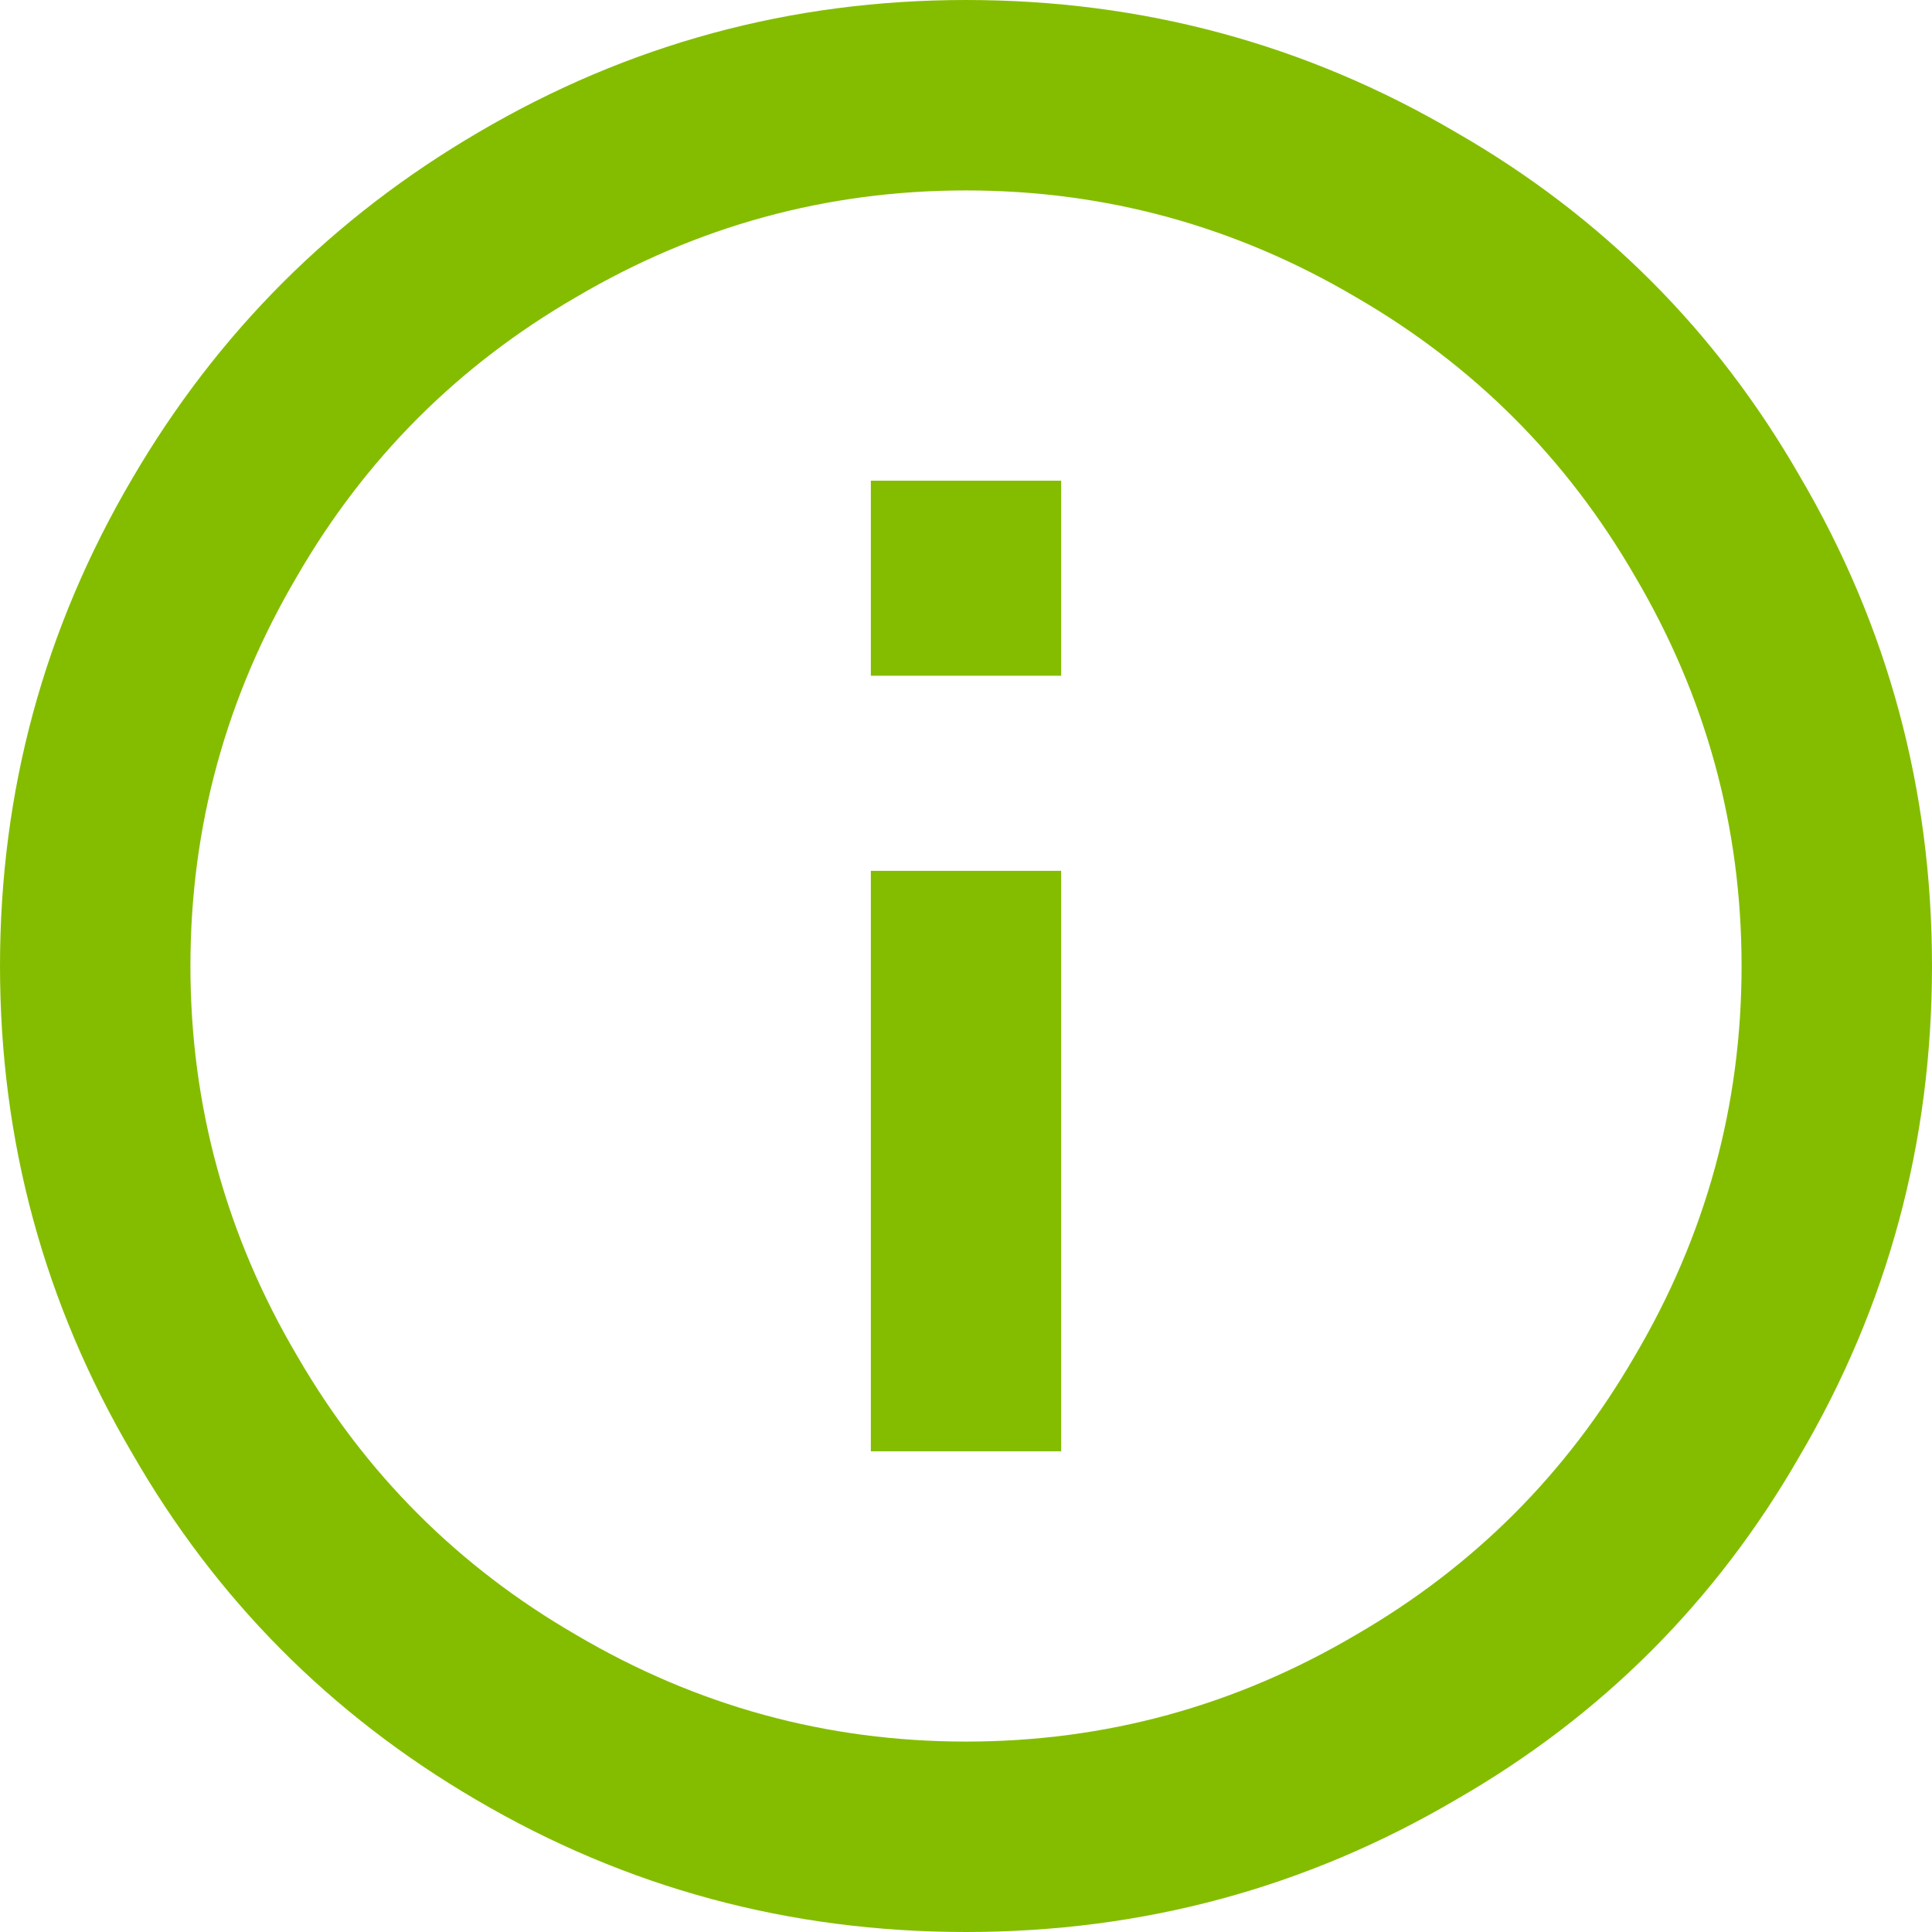 <?xml version="1.0" encoding="UTF-8"?>
<svg width="16px" height="16px" viewBox="0 0 16 16" version="1.1" xmlns="http://www.w3.org/2000/svg" xmlns:xlink="http://www.w3.org/1999/xlink">
    <!-- Generator: Sketch 61.2 (89653) - https://sketch.com -->
    <title>icon/green/info</title>
    <desc>Created with Sketch.</desc>
    <g id="InVision" stroke="none" stroke-width="1" fill="none" fill-rule="evenodd">
        <g id="Modal---mobile-and-desktop" transform="translate(-56, -300)" fill="#84BD00" fill-rule="nonzero">
            <g id="desktop" transform="translate(50, 260)">
                <g id="idle">
                    <g id="icon/green/info" transform="translate(6, 40)">
                        <path d="M8,16 C9.462,16 10.814,15.635 12.058,14.904 C13.263,14.212 14.212,13.263 14.904,12.058 C15.635,10.814 16,9.462 16,8 C16,6.538 15.635,5.186 14.904,3.942 C14.212,2.737 13.263,1.788 12.058,1.096 C10.814,0.365 9.462,0 8,0 C6.551,0 5.205,0.365 3.962,1.096 C2.756,1.801 1.801,2.756 1.096,3.962 C0.365,5.205 0,6.551 0,8 C0,9.449 0.365,10.795 1.096,12.038 C1.788,13.244 2.737,14.199 3.942,14.904 C5.186,15.635 6.538,16 8,16 Z M8,14.423 C6.846,14.423 5.769,14.128 4.769,13.538 C3.795,12.974 3.026,12.205 2.462,11.231 C1.872,10.231 1.577,9.154 1.577,8 C1.577,6.846 1.872,5.769 2.462,4.769 C3.026,3.795 3.795,3.026 4.769,2.462 C5.769,1.872 6.846,1.577 8,1.577 C9.154,1.577 10.231,1.872 11.231,2.462 C12.205,3.026 12.974,3.795 13.538,4.769 C14.128,5.769 14.423,6.846 14.423,8 C14.423,9.154 14.128,10.231 13.538,11.231 C12.974,12.205 12.205,12.974 11.231,13.538 C10.231,14.128 9.154,14.423 8,14.423 Z M8.788,5.596 L8.788,3.981 L7.212,3.981 L7.212,5.596 L8.788,5.596 Z M8.788,12.019 L8.788,7.212 L7.212,7.212 L7.212,12.019 L8.788,12.019 Z"></path>
                    </g>
                </g>
            </g>
        </g>
    </g>
</svg>